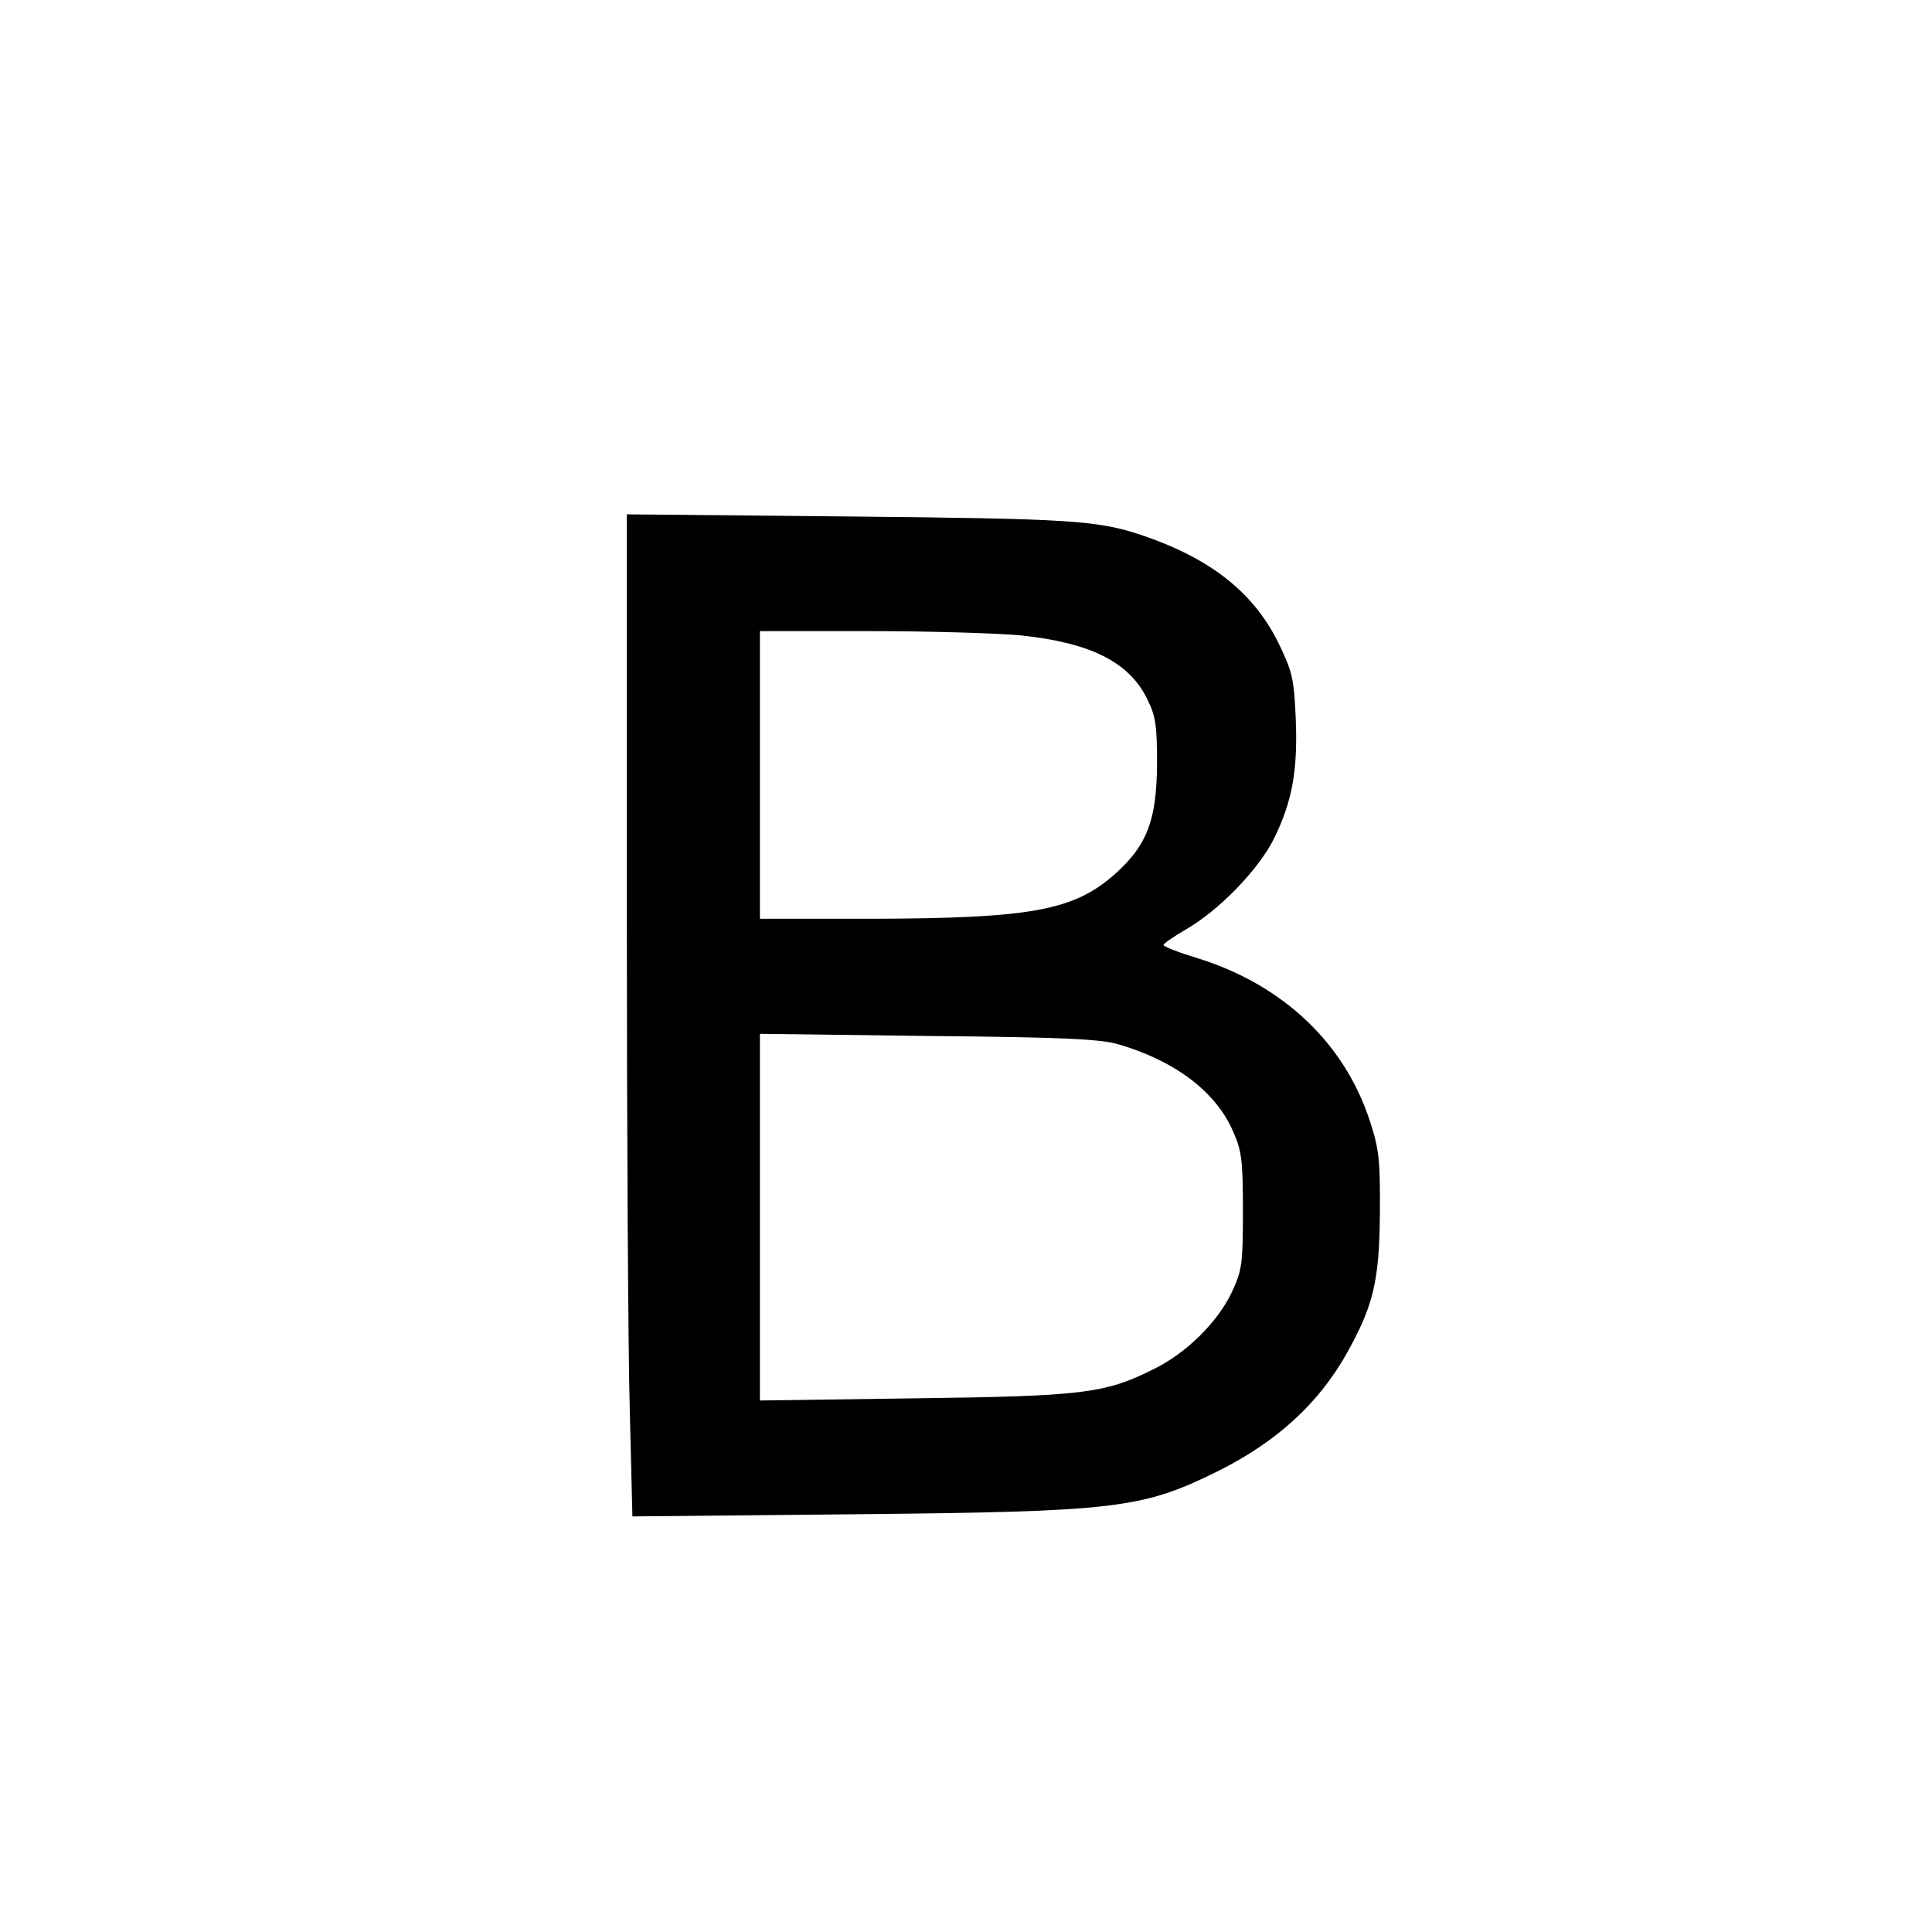 <?xml version="1.0" standalone="no"?>
<!DOCTYPE svg PUBLIC "-//W3C//DTD SVG 20010904//EN"
 "http://www.w3.org/TR/2001/REC-SVG-20010904/DTD/svg10.dtd">
<svg version="1.0" xmlns="http://www.w3.org/2000/svg"
 width="450pt" height="450pt" viewBox="0 0 450 450"
 preserveAspectRatio="xMidYMid meet">
<g transform="translate(0,450) scale(0.1,-0.1)"
fill="#000000" stroke="none">
<path d="M1460 2377 c0 -508 3 -1033 7 -1166 l6 -243 516 5 c615 6 672 13 851
102 135 68 232 157 297 273 62 111 76 169 77 327 1 122 -2 149 -23 213 -59
182 -202 317 -398 379 -46 14 -83 28 -83 32 0 3 24 20 52 36 78 45 170 140
206 213 42 86 55 158 50 279 -4 93 -8 109 -41 177 -59 118 -159 196 -319 250
-103 34 -165 38 -680 43 l-518 5 0 -925z m918 643 c162 -17 252 -62 294 -148
20 -40 23 -62 23 -152 -1 -130 -23 -188 -96 -254 -97 -87 -195 -105 -571 -106
l-258 0 0 335 0 335 258 0 c141 0 299 -5 350 -10z m229 -953 c129 -38 224
-109 264 -200 21 -46 24 -67 24 -187 0 -124 -2 -139 -26 -190 -33 -70 -107
-143 -184 -180 -112 -56 -165 -62 -557 -67 l-358 -5 0 427 0 427 393 -5 c315
-3 402 -7 444 -20z"/>
</g>
</svg>

